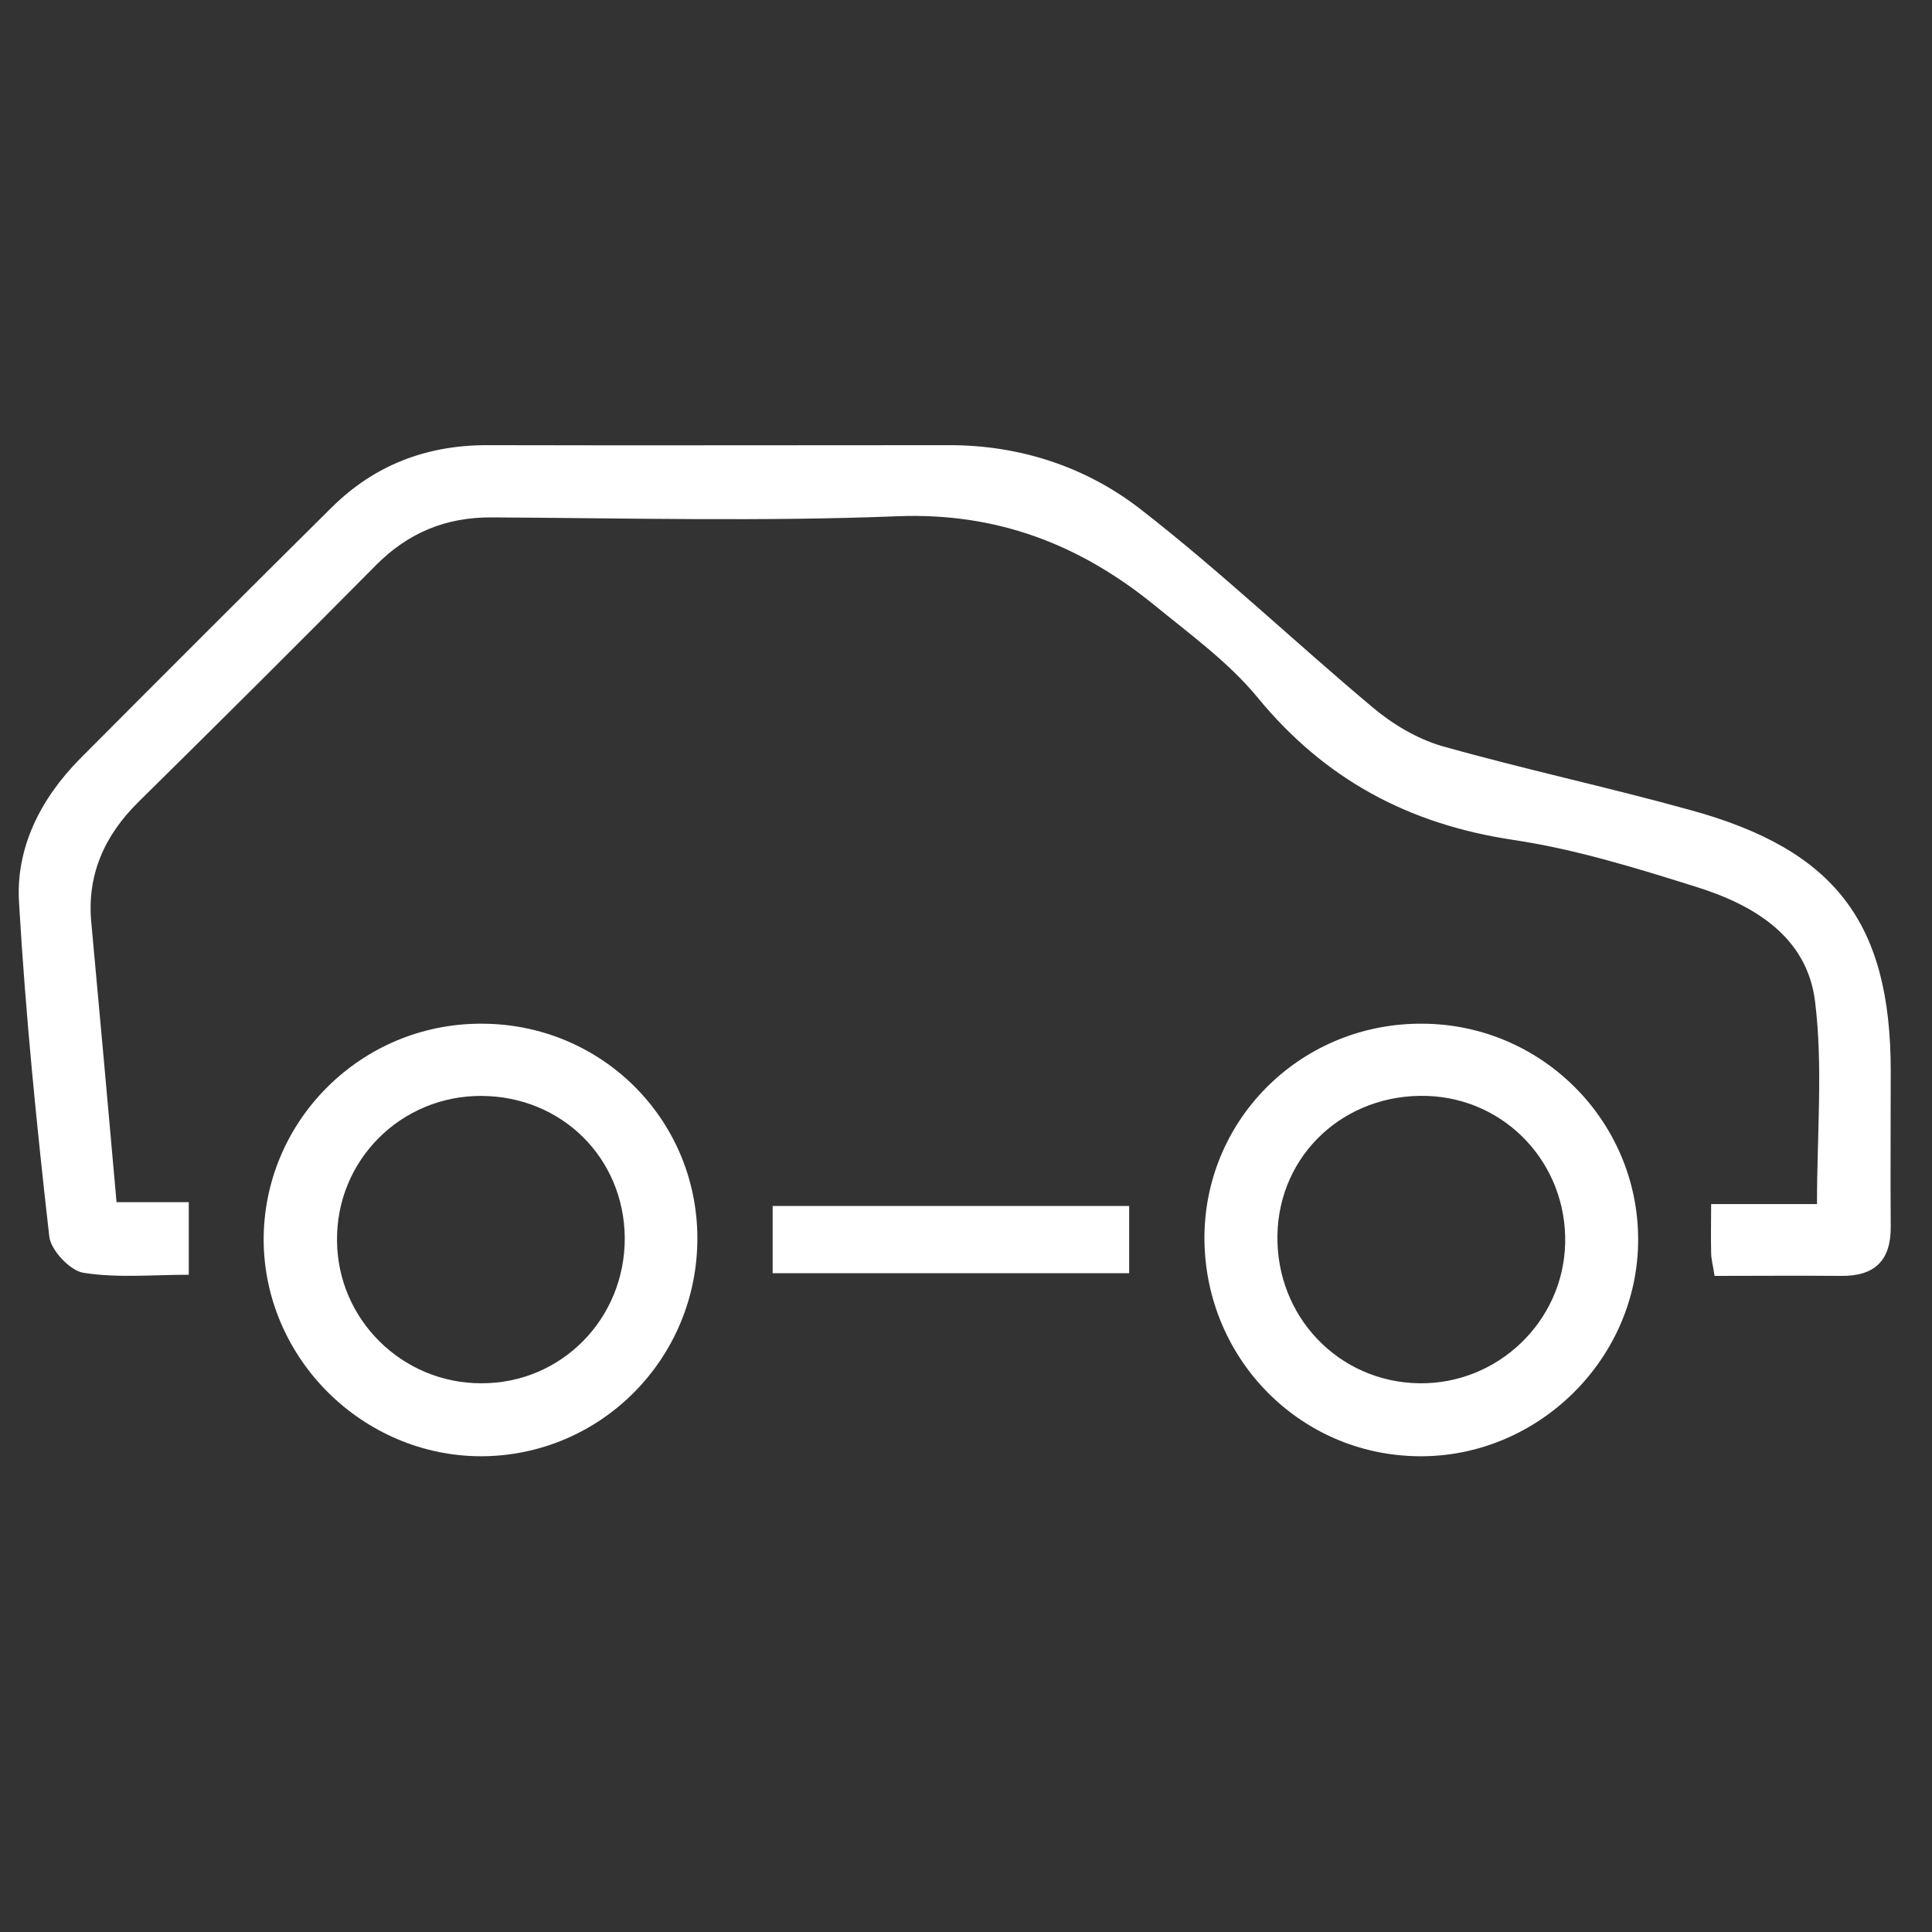 <?xml version="1.0" encoding="UTF-8"?> <!-- Generator: Adobe Illustrator 26.0.1, SVG Export Plug-In . SVG Version: 6.00 Build 0) --> <svg xmlns="http://www.w3.org/2000/svg" xmlns:xlink="http://www.w3.org/1999/xlink" version="1.1" id="Layer_1" x="0px" y="0px" viewBox="0 0 505.6 505.6" style="enable-background:new 0 0 505.6 505.6;" xml:space="preserve"><rect x="0" y="0" width="505.6" height="505.6" fill="#333333" stroke="none"/> <style type="text/css"> .st0{fill:#FFFFFF;} </style> <path class="st0" d="M448.7,333.9c-0.4-2.7-0.9-4.4-0.9-6.1c-0.1-3.9,0-7.7,0-12.7c9.5,0,18.2,0,27.7,0c0-18.4,1.6-35.9-0.5-53 c-2.1-17.1-16.2-25.4-31.4-30.1c-15.6-4.9-31.5-9.8-47.6-12.2c-27.4-4.1-49.4-15.9-67-37.4c-7.6-9.2-17.7-16.5-27.1-24.2 c-19.5-15.8-41.1-24.1-67-23.1c-35.3,1.4-70.7,0.5-106,0.3c-12.2-0.1-22.1,4-30.6,12.6c-20.6,20.8-41.3,41.4-62.1,61.9 c-8.9,8.8-13.5,19.1-12.3,31.6c2.2,24,4.4,48.1,6.6,73.1c6.5,0,12.3,0,18.9,0c0,6.6,0,12.1,0,19c-9.3,0-18.5,0.9-27.5-0.5 c-3.5-0.5-8.6-5.9-9-9.5c-3.3-29-6.2-58-7.9-87.1C4,222.1,10.5,209.1,21,198.5c21.9-22,43.8-43.9,65.8-65.7 c11.2-11.1,24.8-16.3,40.6-16.3c40.4,0.1,80.7,0,121.1,0c18.5,0,35.7,5.7,49.9,16.7c21,16.3,40.4,34.8,60.8,51.9 c5.2,4.4,11.6,8.2,18,10.1c21.6,6.1,43.6,10.8,65.2,16.8c37.9,10.4,52.4,29.5,52.4,68.3c0,13.5-0.1,27,0,40.6 c0.1,8.9-4.1,13.1-13,13C471,333.8,460,333.9,448.7,333.9z"></path> <path class="st0" d="M126,267.9c31.3,0,56.4,24.9,56.5,56c0.1,31.6-25.3,57.2-56.7,57.2C94.9,381,69.3,355.6,69,324.8 C68.8,293.5,94.4,267.8,126,267.9z M163.5,323.9c-0.2-20.9-16.5-37-37.5-37.1c-21.1-0.1-38.1,16.9-37.8,38 c0.2,20.6,17.1,37.2,37.7,37.2C146.9,362.1,163.6,345.1,163.5,323.9z"></path> <path class="st0" d="M372.4,267.9c31.1,0.2,56.3,25.5,56.3,56.5c0,31.2-26.2,57-57.4,56.7c-31.5-0.3-56.4-26.1-56.1-57.8 C315.6,292.3,341,267.6,372.4,267.9z M409.6,325.4c0.5-20.8-15.5-37.9-36.1-38.6c-21.6-0.7-38.8,15.3-39.2,36.4 c-0.4,21.3,16,38.5,37.1,38.8C391.9,362.3,409.1,345.9,409.6,325.4z"></path> <path class="st0" d="M202.2,333.2c0-5.9,0-11.4,0-17.6c31,0,61.9,0,93.3,0c0,5.8,0,11.4,0,17.6C264.5,333.2,233.6,333.2,202.2,333.2 z"></path> </svg> 